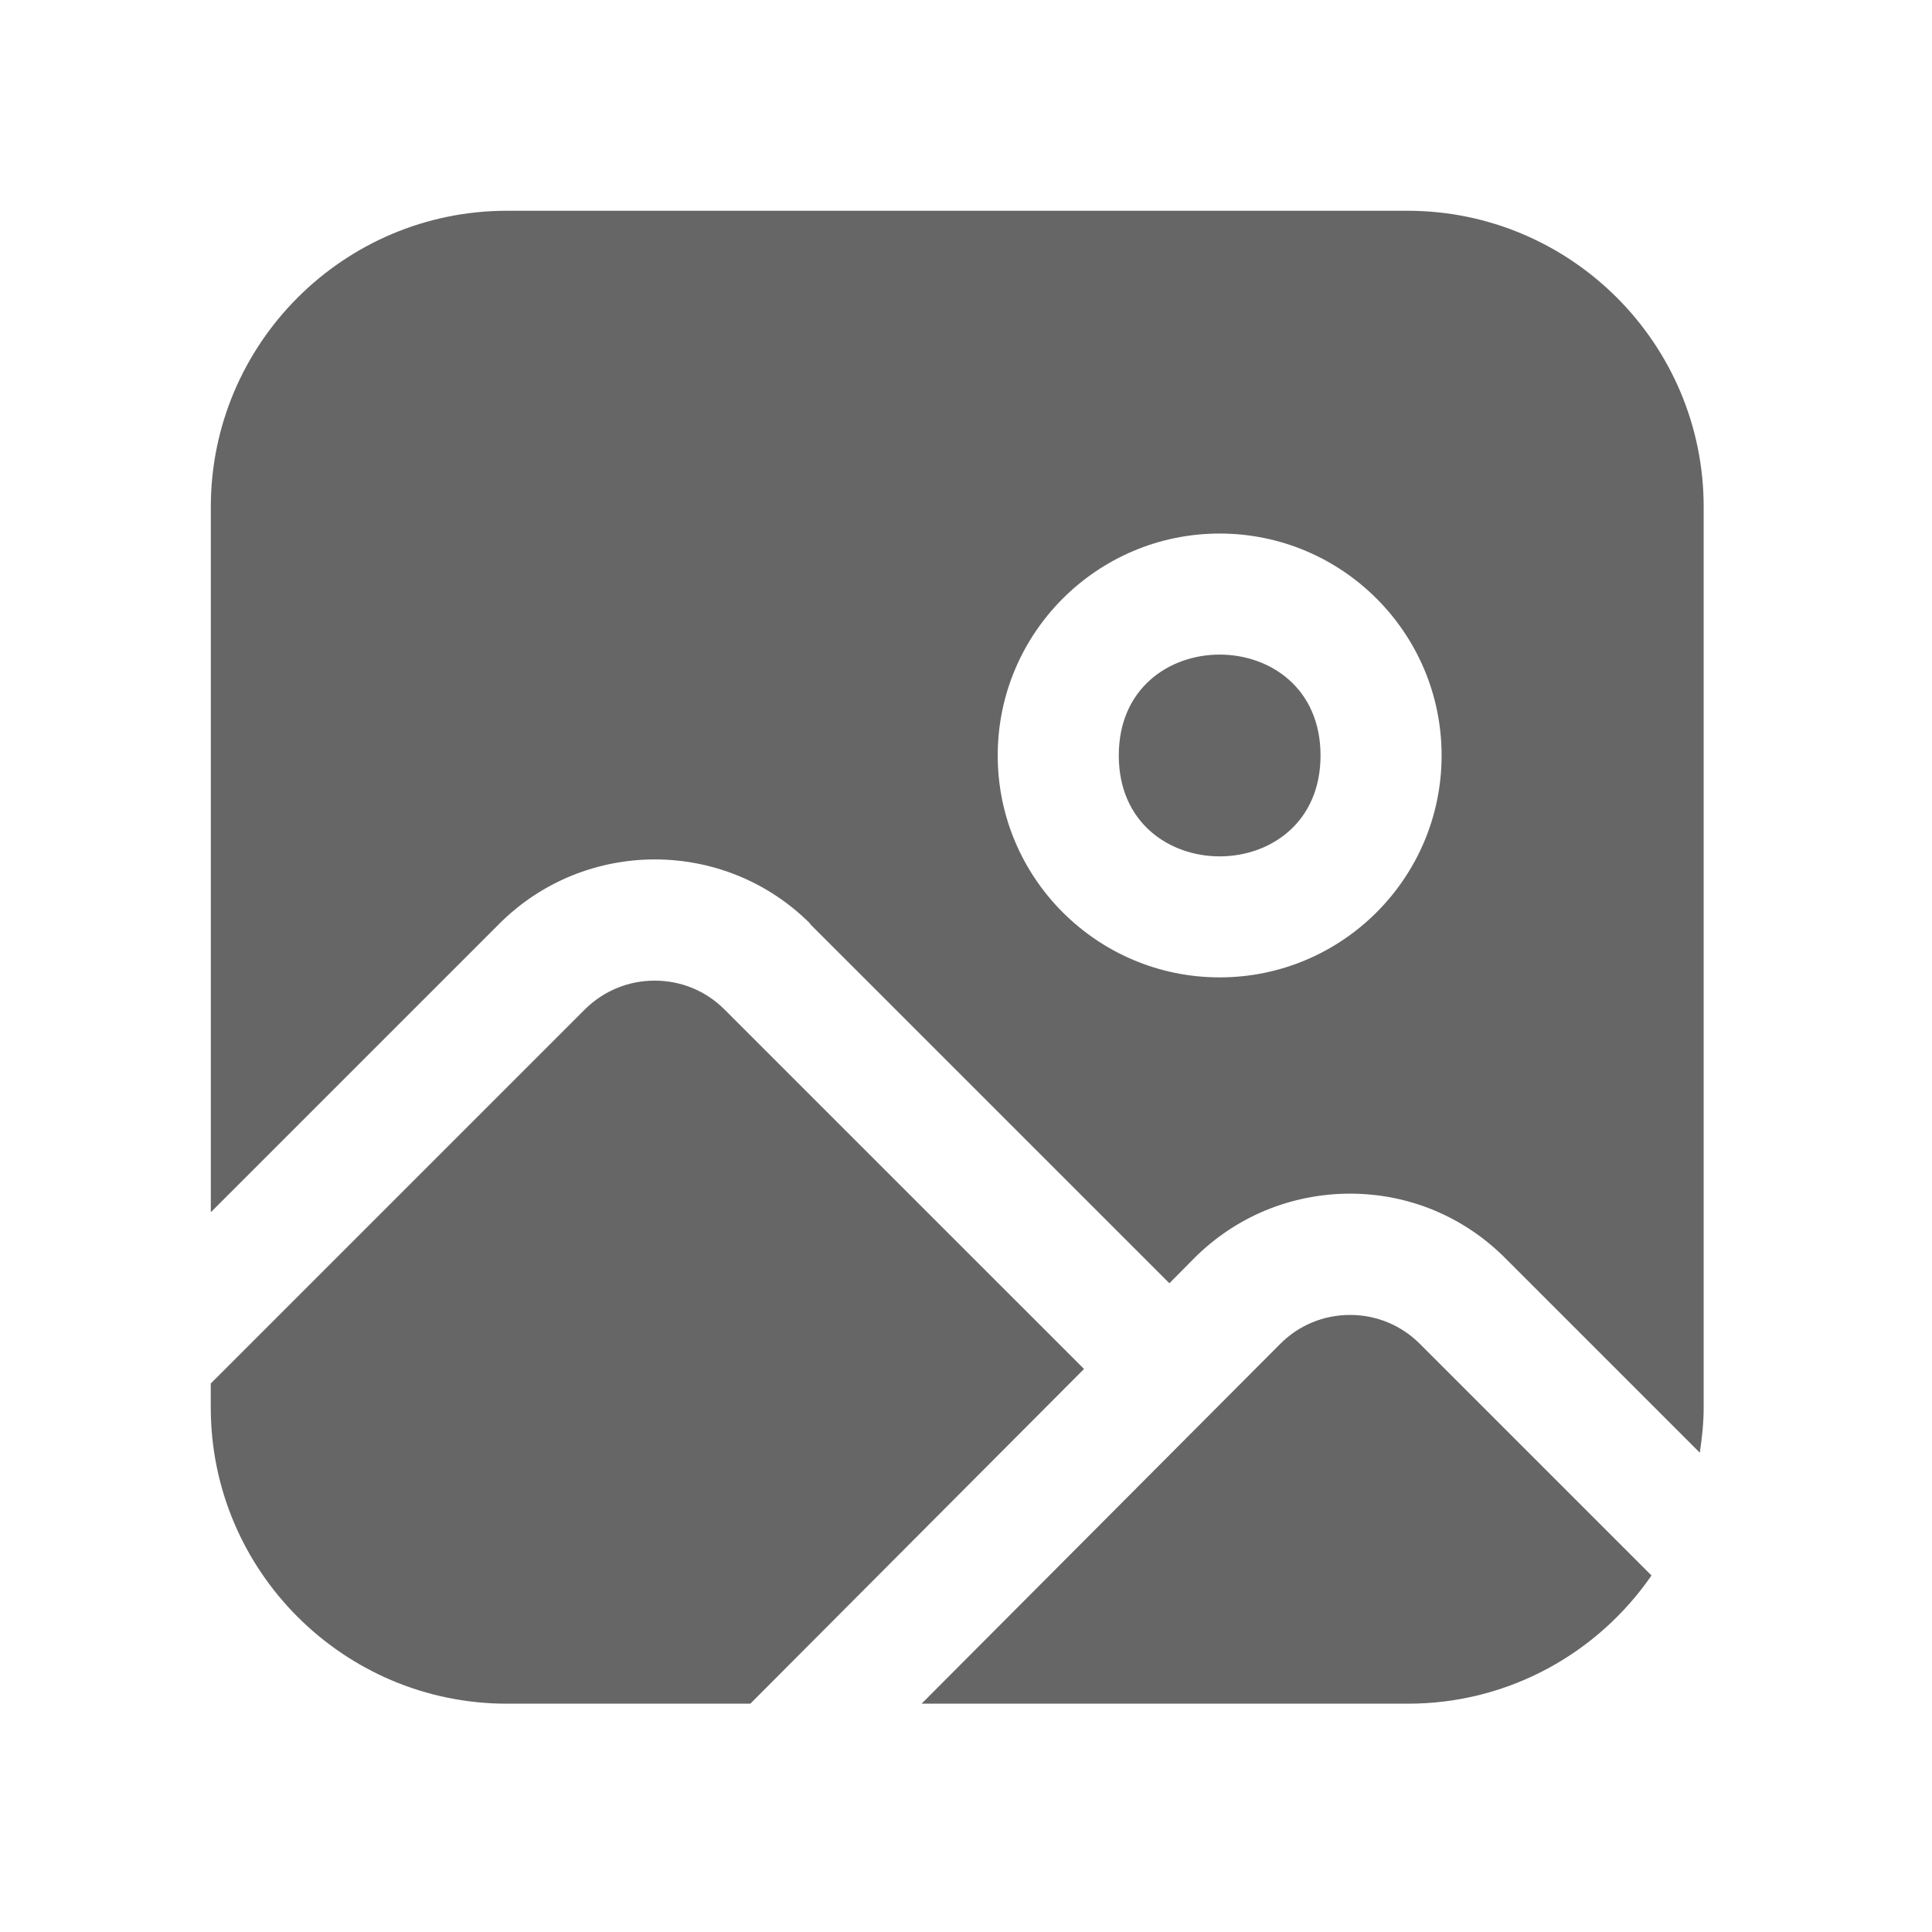<svg width="110" height="110" viewBox="0 0 110 110" fill="none" xmlns="http://www.w3.org/2000/svg">
<path d="M46.121 52.607L66.58 73.063L67.98 71.649C70.336 69.285 73.481 67.975 76.838 67.961H76.852C80.195 67.961 83.331 69.258 85.696 71.627L96.78 82.71C96.906 81.862 97 81.009 97 80.125V28.862C97 19.556 89.43 12 80.136 12H28.867C19.56 12 12.003 19.569 12.003 28.862V69.02L28.431 52.593C33.314 47.712 41.252 47.712 46.134 52.593L46.121 52.607ZM69.442 30.378C76.416 30.378 82.079 36.04 82.079 43.013C82.079 49.986 76.416 55.648 69.442 55.648C62.469 55.648 56.806 49.986 56.806 43.013C56.806 36.04 62.469 30.378 69.442 30.378Z" fill="#666666"/>
<path d="M75.186 43.014C75.186 50.673 63.699 50.673 63.699 43.014C63.699 35.355 75.186 35.355 75.186 43.014Z" fill="#666666"/>
<path d="M28.867 97H42.721L61.72 77.944L41.249 57.475C40.19 56.416 38.781 55.833 37.273 55.833C35.77 55.833 34.356 56.421 33.297 57.475L12 78.77V80.138C12 89.444 19.57 97.001 28.864 97.001L28.867 97Z" fill="#666666"/>
<path d="M94.024 89.696L80.836 76.509C79.777 75.451 78.368 74.867 76.86 74.867C75.357 74.867 73.943 75.455 72.884 76.523L52.471 97.001H80.159C85.916 97.001 90.991 94.107 94.034 89.696L94.024 89.696Z" fill="#666666"/>
</svg>
